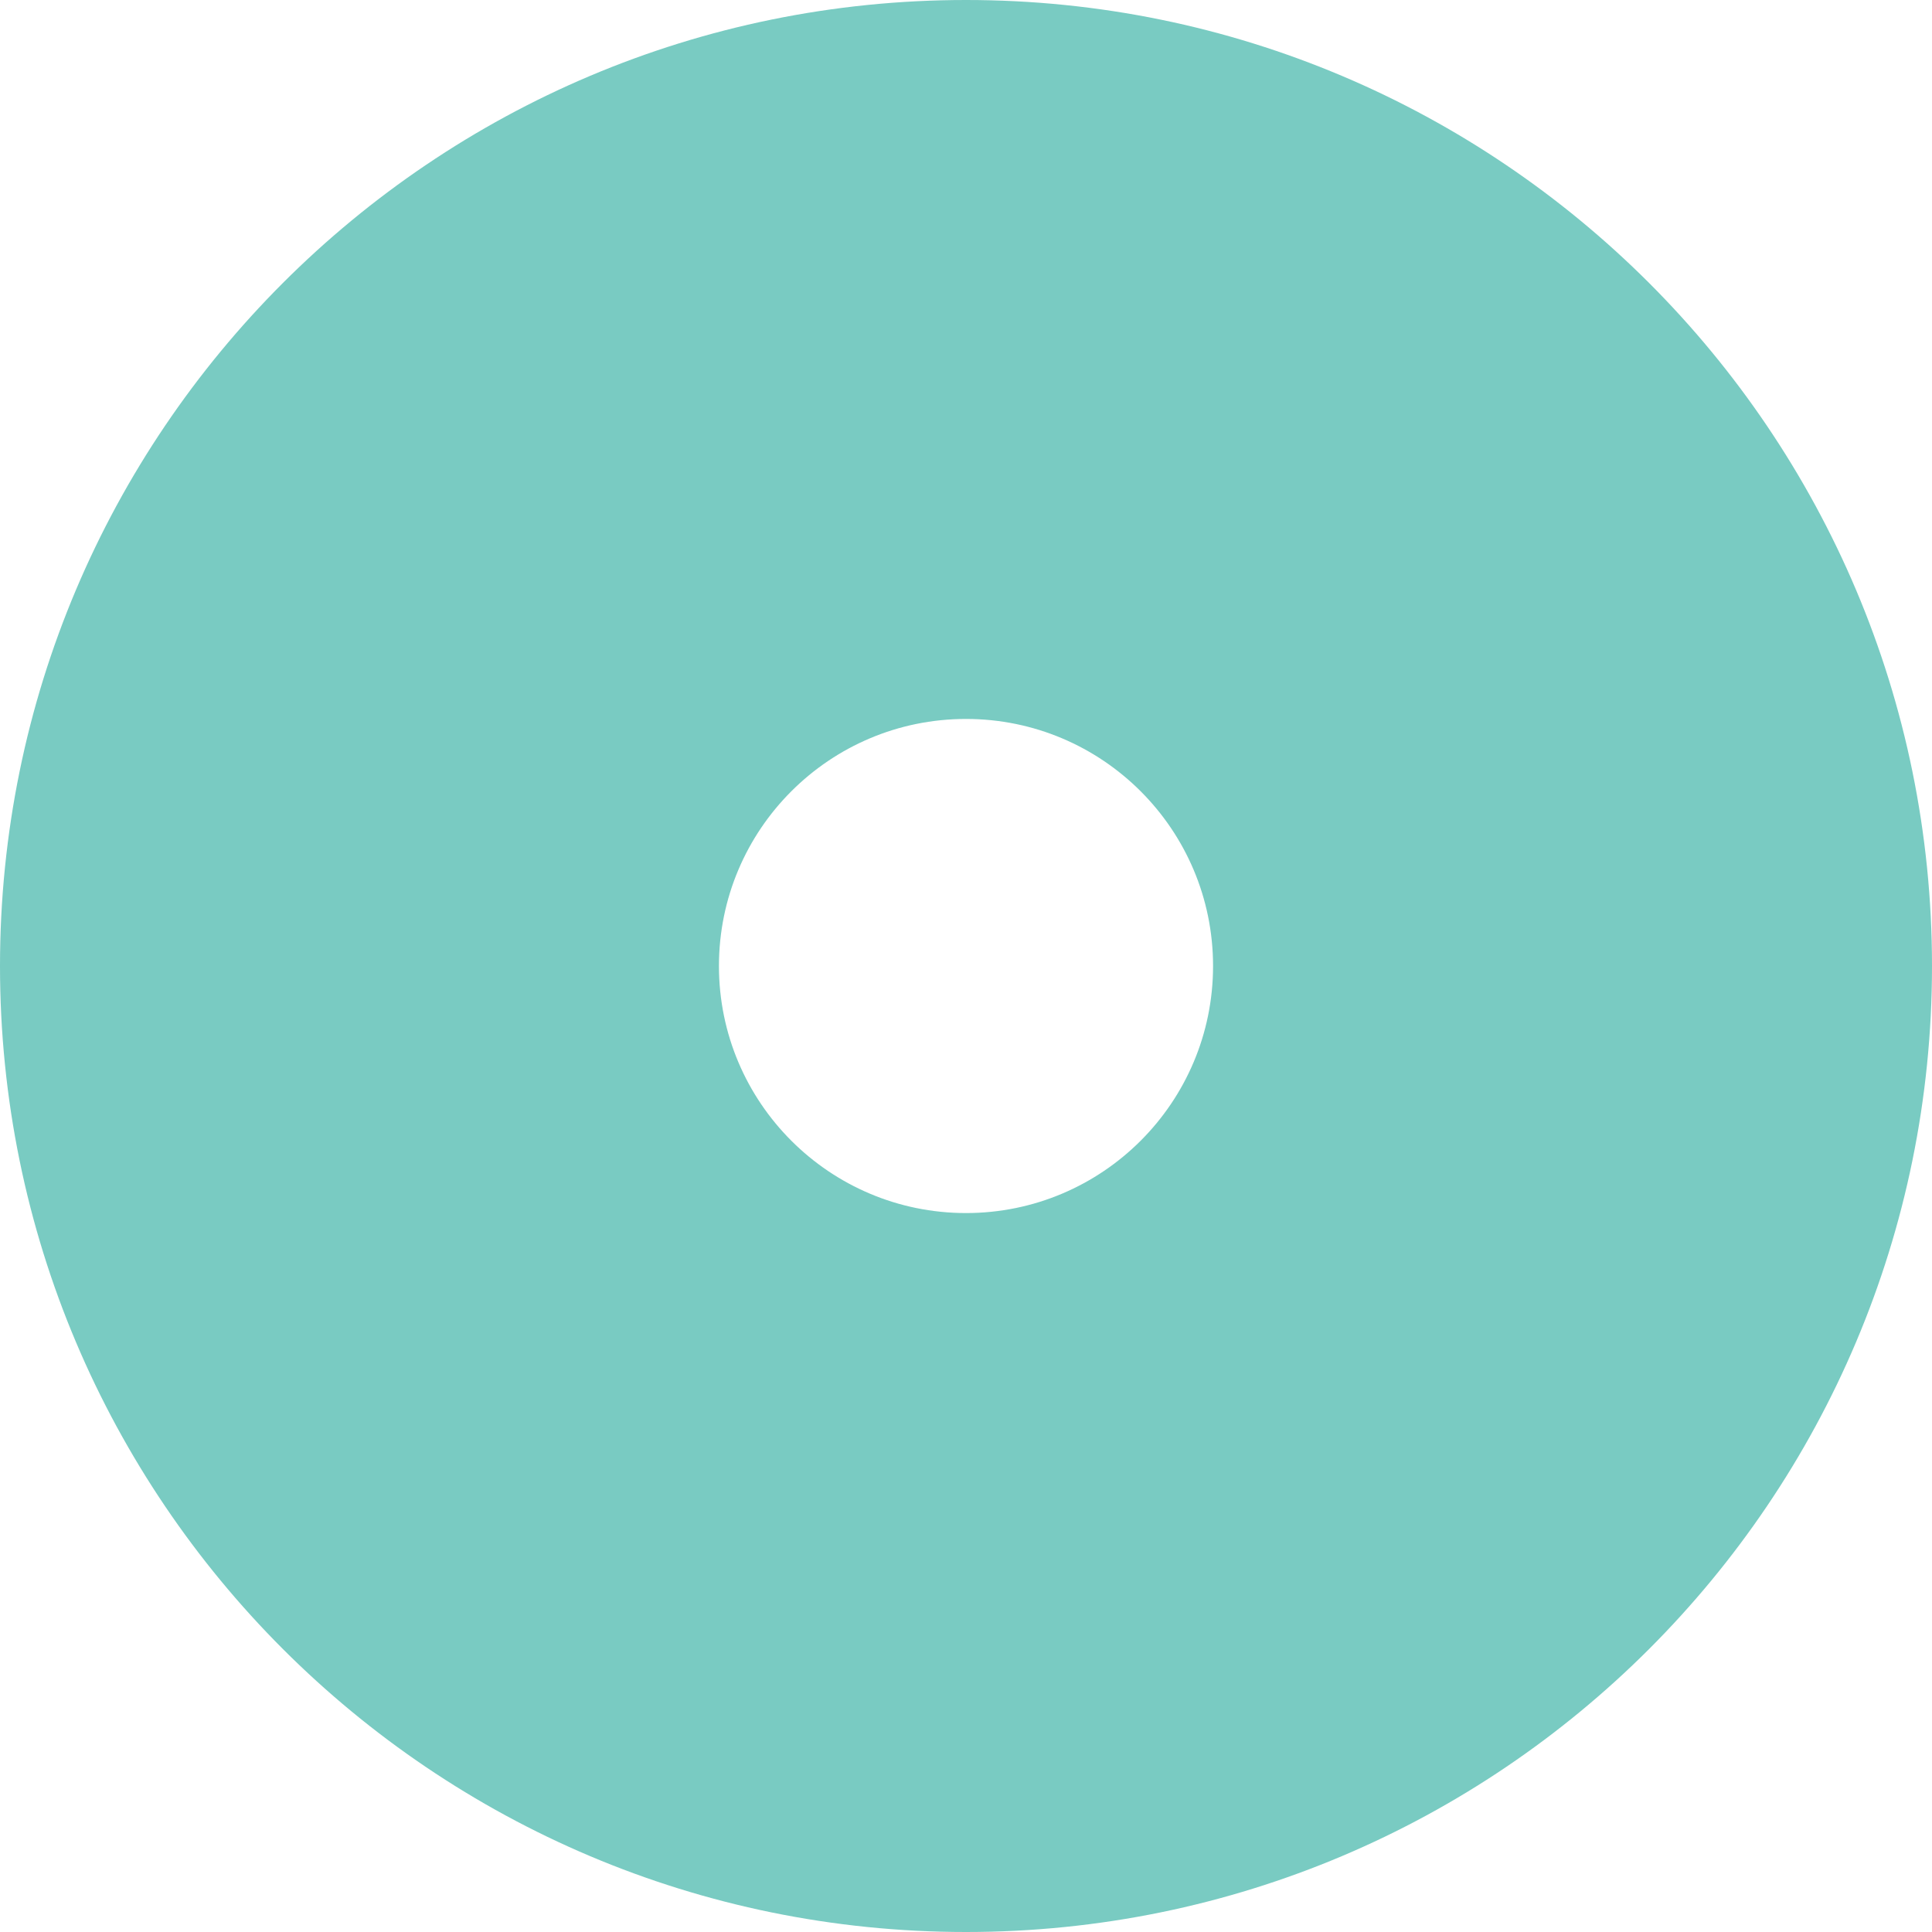 <svg xmlns="http://www.w3.org/2000/svg" xmlns:xlink="http://www.w3.org/1999/xlink" id="Layer_1" x="0px" y="0px" width="275px" height="275px" viewBox="0 0 275 275" xml:space="preserve"><path fill="#79CBC2" d="M137.5,0C61.561,0,0,61.561,0,137.5S61.561,275,137.5,275S275,213.439,275,137.5S213.439,0,137.5,0z  M137.5,172.666c-19.422,0-35.166-15.744-35.166-35.166s15.744-35.166,35.166-35.166s35.166,15.744,35.166,35.166 S156.922,172.666,137.5,172.666z"></path></svg>